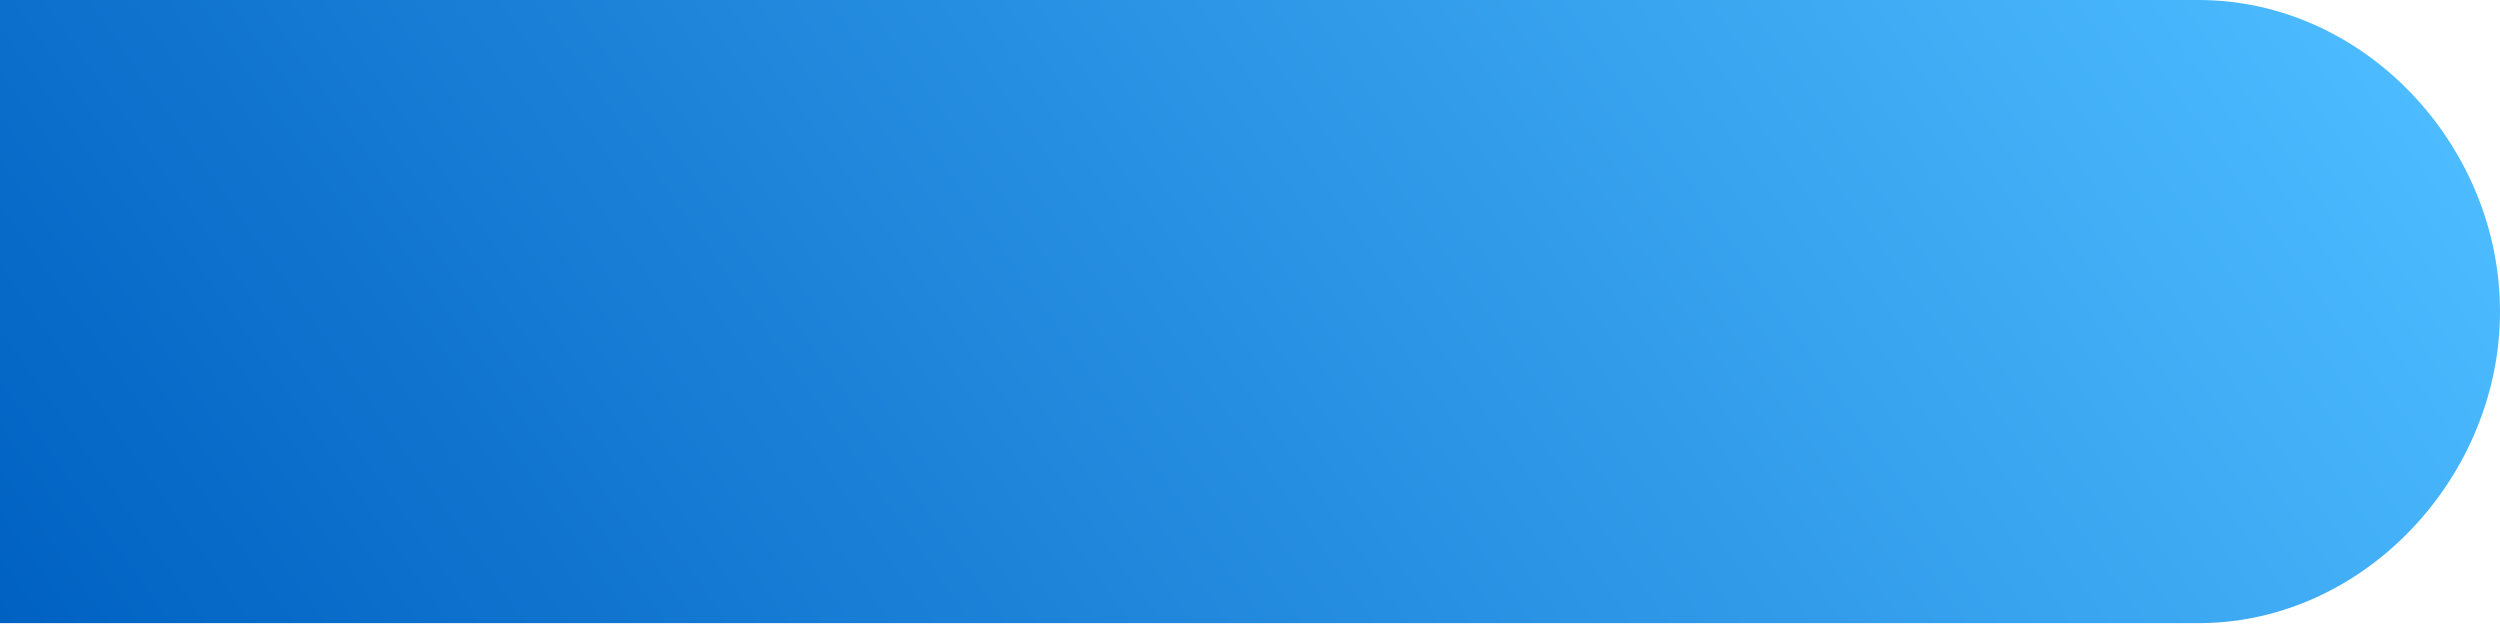 <?xml version="1.0" encoding="UTF-8"?> <svg xmlns="http://www.w3.org/2000/svg" width="458" height="115" viewBox="0 0 458 115" fill="none"> <path d="M458 57.079C458 87.247 433.208 114.159 402.762 114.159H0V0H402.762C433.208 0 458 26.695 458 57.079Z" fill="url(#paint0_linear_124_1985)"></path> <defs> <linearGradient id="paint0_linear_124_1985" x1="42.098" y1="174.075" x2="384.242" y2="-65.981" gradientUnits="userSpaceOnUse"> <stop stop-color="#0061C2"></stop> <stop offset="1" stop-color="#4CBBFF"></stop> </linearGradient> </defs> </svg> 